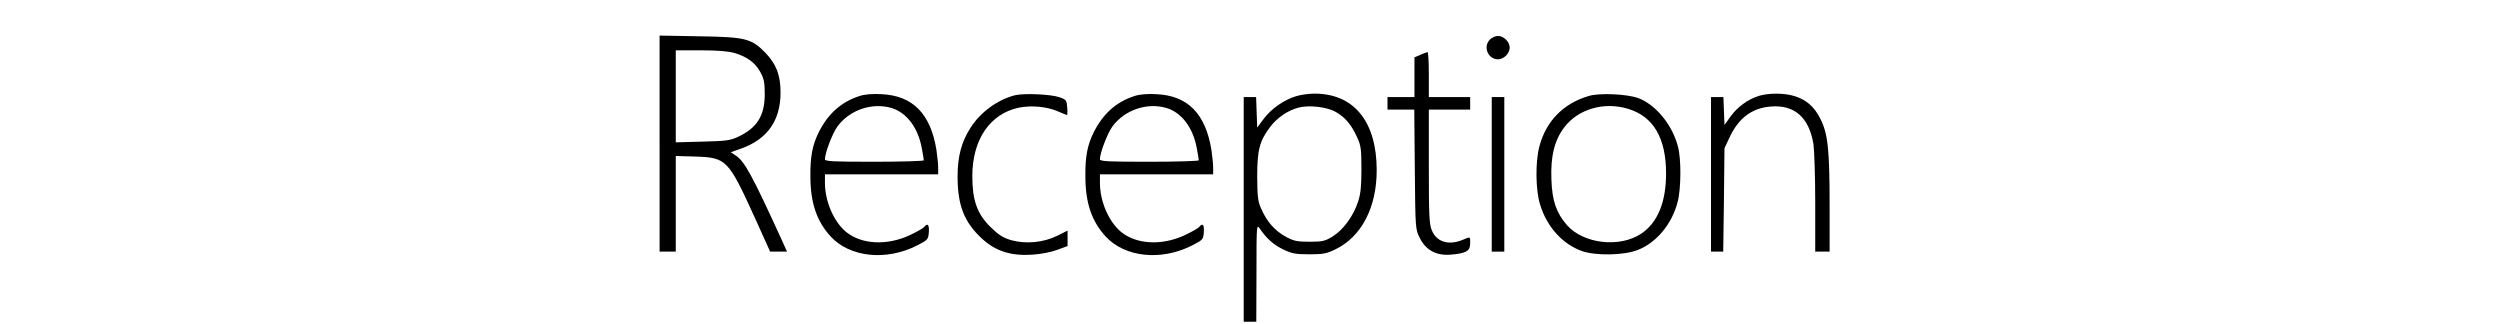 <?xml version="1.0" standalone="no"?>
<!DOCTYPE svg PUBLIC "-//W3C//DTD SVG 20010904//EN"
 "http://www.w3.org/TR/2001/REC-SVG-20010904/DTD/svg10.dtd">
<svg version="1.0" xmlns="http://www.w3.org/2000/svg"
 width="1391pt" height="180pt" viewBox="0 0 1391 180"
 preserveAspectRatio="xMidYMid meet">

<g transform="translate(0,180) scale(0.1,-0.1)"
fill="#000000" stroke="none">
<path d="M3670 1001 l0 -601 45 0 45 0 0 266 0 266 108 -3 c175 -6 184 -16
334 -345 l83 -184 47 0 47 0 -33 73 c-161 352 -204 431 -253 462 l-27 18 62
22 c143 52 215 156 215 310 0 97 -24 159 -85 222 -77 79 -111 87 -365 91
l-223 4 0 -601z m417 504 c70 -21 114 -53 143 -105 21 -38 25 -58 25 -125 0
-120 -44 -188 -150 -237 -43 -20 -70 -23 -197 -26 l-148 -4 0 256 0 256 138 0
c94 0 155 -5 189 -15z"/>
<path d="M8290 1580 c-40 -40 -11 -110 45 -110 32 0 65 33 65 65 0 32 -33 65
-65 65 -14 0 -34 -9 -45 -20z"/>
<path d="M7903 1495 l-33 -14 0 -111 0 -110 -75 0 -75 0 0 -35 0 -35 74 0 75
0 3 -332 c3 -332 3 -333 28 -383 34 -67 91 -98 170 -92 87 7 110 20 110 62 0
41 3 39 -43 20 -78 -32 -145 -11 -171 55 -14 34 -16 88 -16 355 l0 315 115 0
115 0 0 35 0 35 -115 0 -115 0 0 125 c0 69 -3 125 -7 125 -5 -1 -23 -7 -40
-15z"/>
<path d="M4783 1266 c-102 -33 -175 -98 -227 -201 -36 -72 -48 -136 -47 -245
0 -149 35 -251 113 -336 107 -116 309 -137 480 -50 61 31 63 34 66 74 3 43 -7
53 -27 28 -6 -7 -42 -27 -80 -45 -128 -59 -268 -51 -354 19 -68 57 -117 169
-117 273 l0 47 315 0 315 0 0 38 c0 20 -5 65 -10 100 -33 200 -132 300 -305
308 -51 3 -95 -1 -122 -10z m178 -67 c84 -26 147 -109 168 -224 6 -32 11 -62
11 -67 0 -4 -124 -8 -275 -8 -229 0 -275 2 -275 14 0 35 42 145 70 183 68 92
193 134 301 102z"/>
<path d="M5647 1270 c-97 -25 -192 -94 -247 -181 -50 -77 -72 -159 -72 -271 0
-162 37 -255 137 -347 76 -69 161 -96 279 -88 47 3 105 14 139 27 l57 21 0 43
0 43 -58 -29 c-77 -38 -175 -47 -257 -24 -46 14 -69 29 -116 75 -73 73 -99
148 -99 281 0 203 98 347 259 381 69 14 158 6 218 -21 25 -11 47 -20 50 -20 2
0 3 19 1 43 -3 39 -6 43 -43 56 -50 17 -198 23 -248 11z"/>
<path d="M6313 1266 c-102 -33 -175 -98 -227 -201 -36 -72 -48 -136 -47 -245
0 -149 35 -251 113 -336 107 -116 309 -137 480 -50 61 31 63 34 66 74 3 43 -7
53 -27 28 -6 -7 -42 -27 -80 -45 -128 -59 -268 -51 -354 19 -68 57 -117 169
-117 273 l0 47 315 0 315 0 0 38 c0 20 -5 65 -10 100 -33 200 -132 300 -305
308 -51 3 -95 -1 -122 -10z m178 -67 c84 -26 147 -109 168 -224 6 -32 11 -62
11 -67 0 -4 -124 -8 -275 -8 -229 0 -275 2 -275 14 0 35 42 145 70 183 68 92
193 134 301 102z"/>
<path d="M7209 1264 c-66 -20 -138 -71 -179 -127 l-35 -47 -3 85 -3 85 -34 0
-35 0 0 -625 0 -625 35 0 35 0 1 273 c0 259 1 271 17 247 39 -57 77 -91 130
-117 50 -24 69 -28 147 -28 78 0 97 4 146 28 144 70 229 232 229 440 0 272
-128 428 -350 426 -30 0 -76 -7 -101 -15z m225 -88 c52 -30 86 -71 118 -142
20 -43 23 -65 23 -174 0 -96 -4 -138 -19 -183 -26 -80 -82 -155 -140 -192 -44
-27 -58 -30 -130 -30 -71 0 -88 4 -134 29 -60 34 -102 81 -134 153 -19 41 -22
66 -23 178 0 151 13 201 73 280 38 50 98 91 156 106 61 16 161 4 210 -25z"/>
<path d="M8840 1266 c-141 -41 -238 -140 -275 -281 -23 -87 -21 -244 4 -323
38 -125 126 -221 233 -259 78 -27 234 -24 310 6 104 40 191 145 222 266 20 73
21 242 2 310 -32 123 -126 235 -223 270 -63 22 -214 29 -273 11z m217 -71
c142 -42 213 -162 213 -360 0 -160 -47 -274 -138 -335 -120 -80 -321 -57 -413
47 -60 69 -83 135 -87 255 -5 129 17 218 72 290 77 101 220 143 353 103z"/>
<path d="M9785 1266 c-60 -19 -118 -61 -156 -114 l-34 -47 -3 78 -3 77 -34 0
-35 0 0 -430 0 -430 34 0 34 0 4 288 3 287 28 60 c50 107 123 163 227 172 133
12 215 -59 240 -208 5 -35 10 -184 10 -331 l0 -268 40 0 40 0 0 253 c0 312 -9
401 -50 483 -34 70 -80 110 -148 130 -55 17 -143 17 -197 0z"/>
<path d="M8300 830 l0 -430 35 0 35 0 0 430 0 430 -35 0 -35 0 0 -430z"/>
</g>
</svg>
